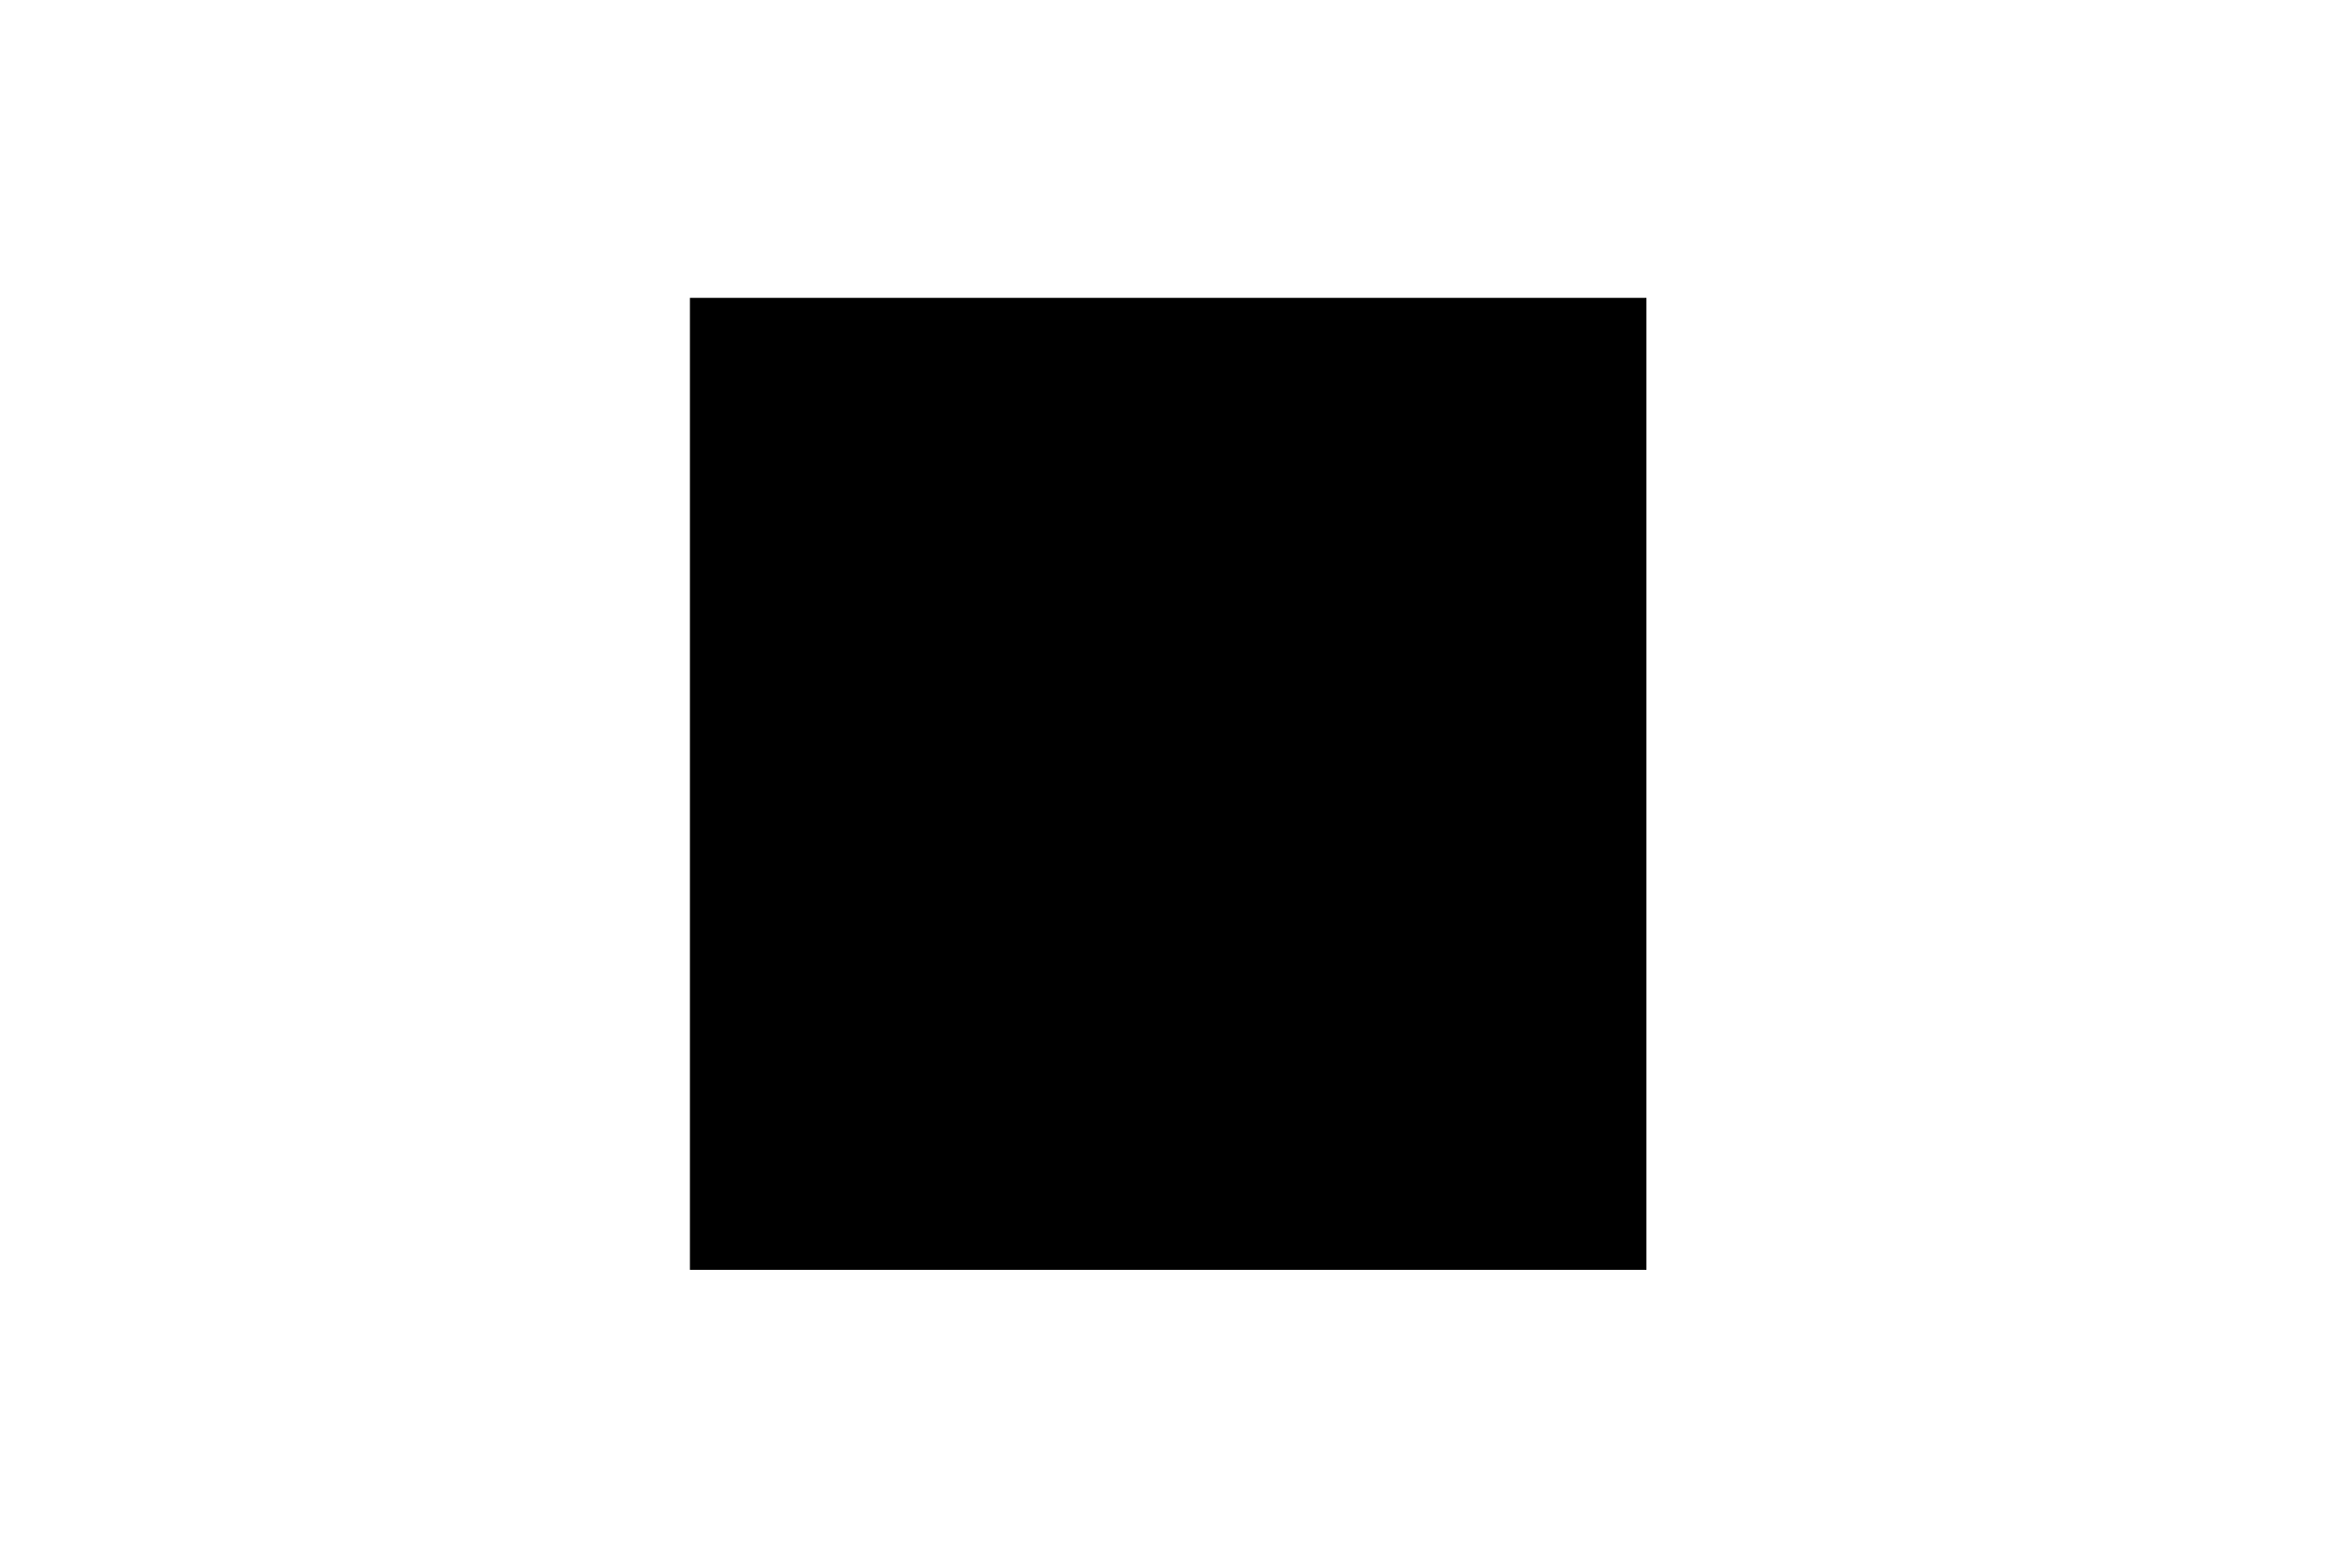 <?xml version="1.0" encoding="UTF-8" standalone="yes"?>
<svg version="1.0" xmlns="http://www.w3.org/2000/svg" width="150" height="100" viewBox="0 0 150 100" preserveAspectRatio="xMidYMid meet">
  <g transform="translate(0,100) scale(0.1,-0.1)" fill="#000000" stroke="none">
    <path d="M440 500 l0 -310 305 0 305 0 0 310 0 310 -305 0 -305 0 0 -310z"/>
  </g>
</svg>